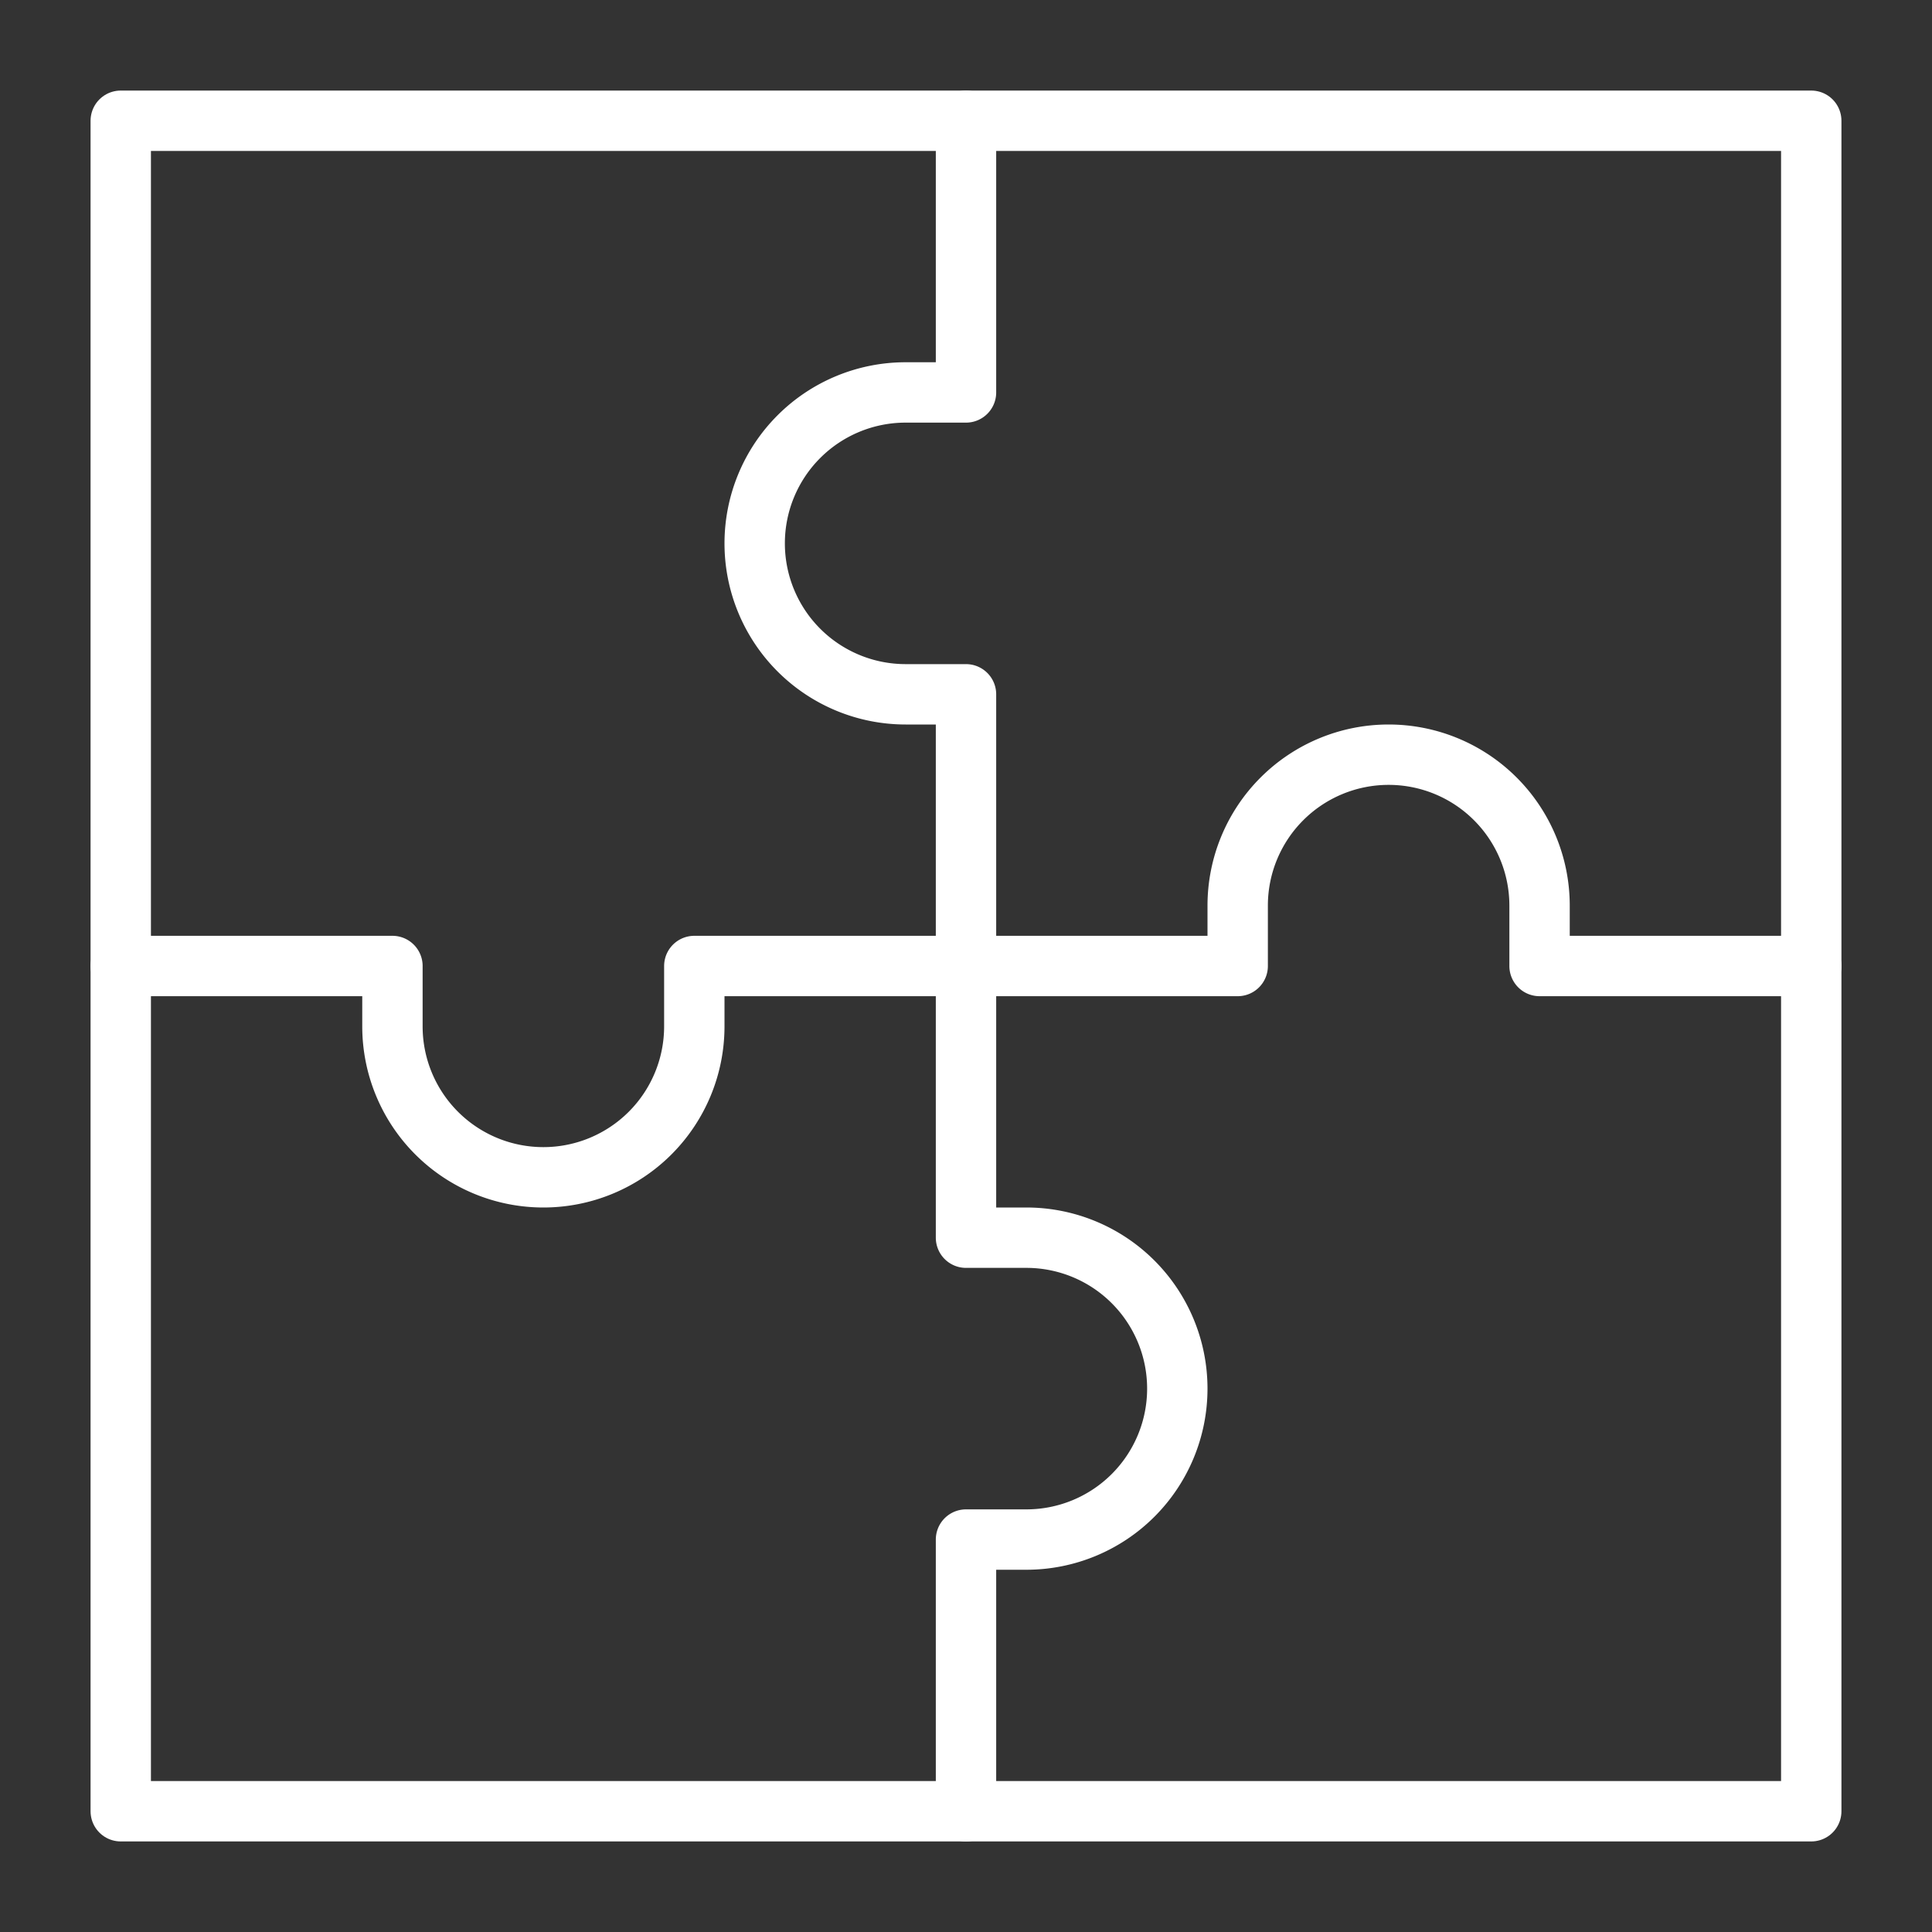 <svg xmlns="http://www.w3.org/2000/svg" width="64" height="64"><rect width="100%" height="100%" fill="#333333" stroke="none"/><g fill="none" fill-rule="evenodd"><rect width="64" height="64" rx="1"/><g stroke-linecap="round" stroke-linejoin="round" stroke="#FFF" stroke-width="2"><path d="M60 32h-9v-2a5 5 0 00-10 0v2H23v2a5 5 0 01-10 0v-2H4"/><path d="M32 4v9h-2a5 5 0 000 10h2v18h2a5 5 0 010 10h-2v9"/><path d="M4 4h56v56H4z"/></g></g></svg>